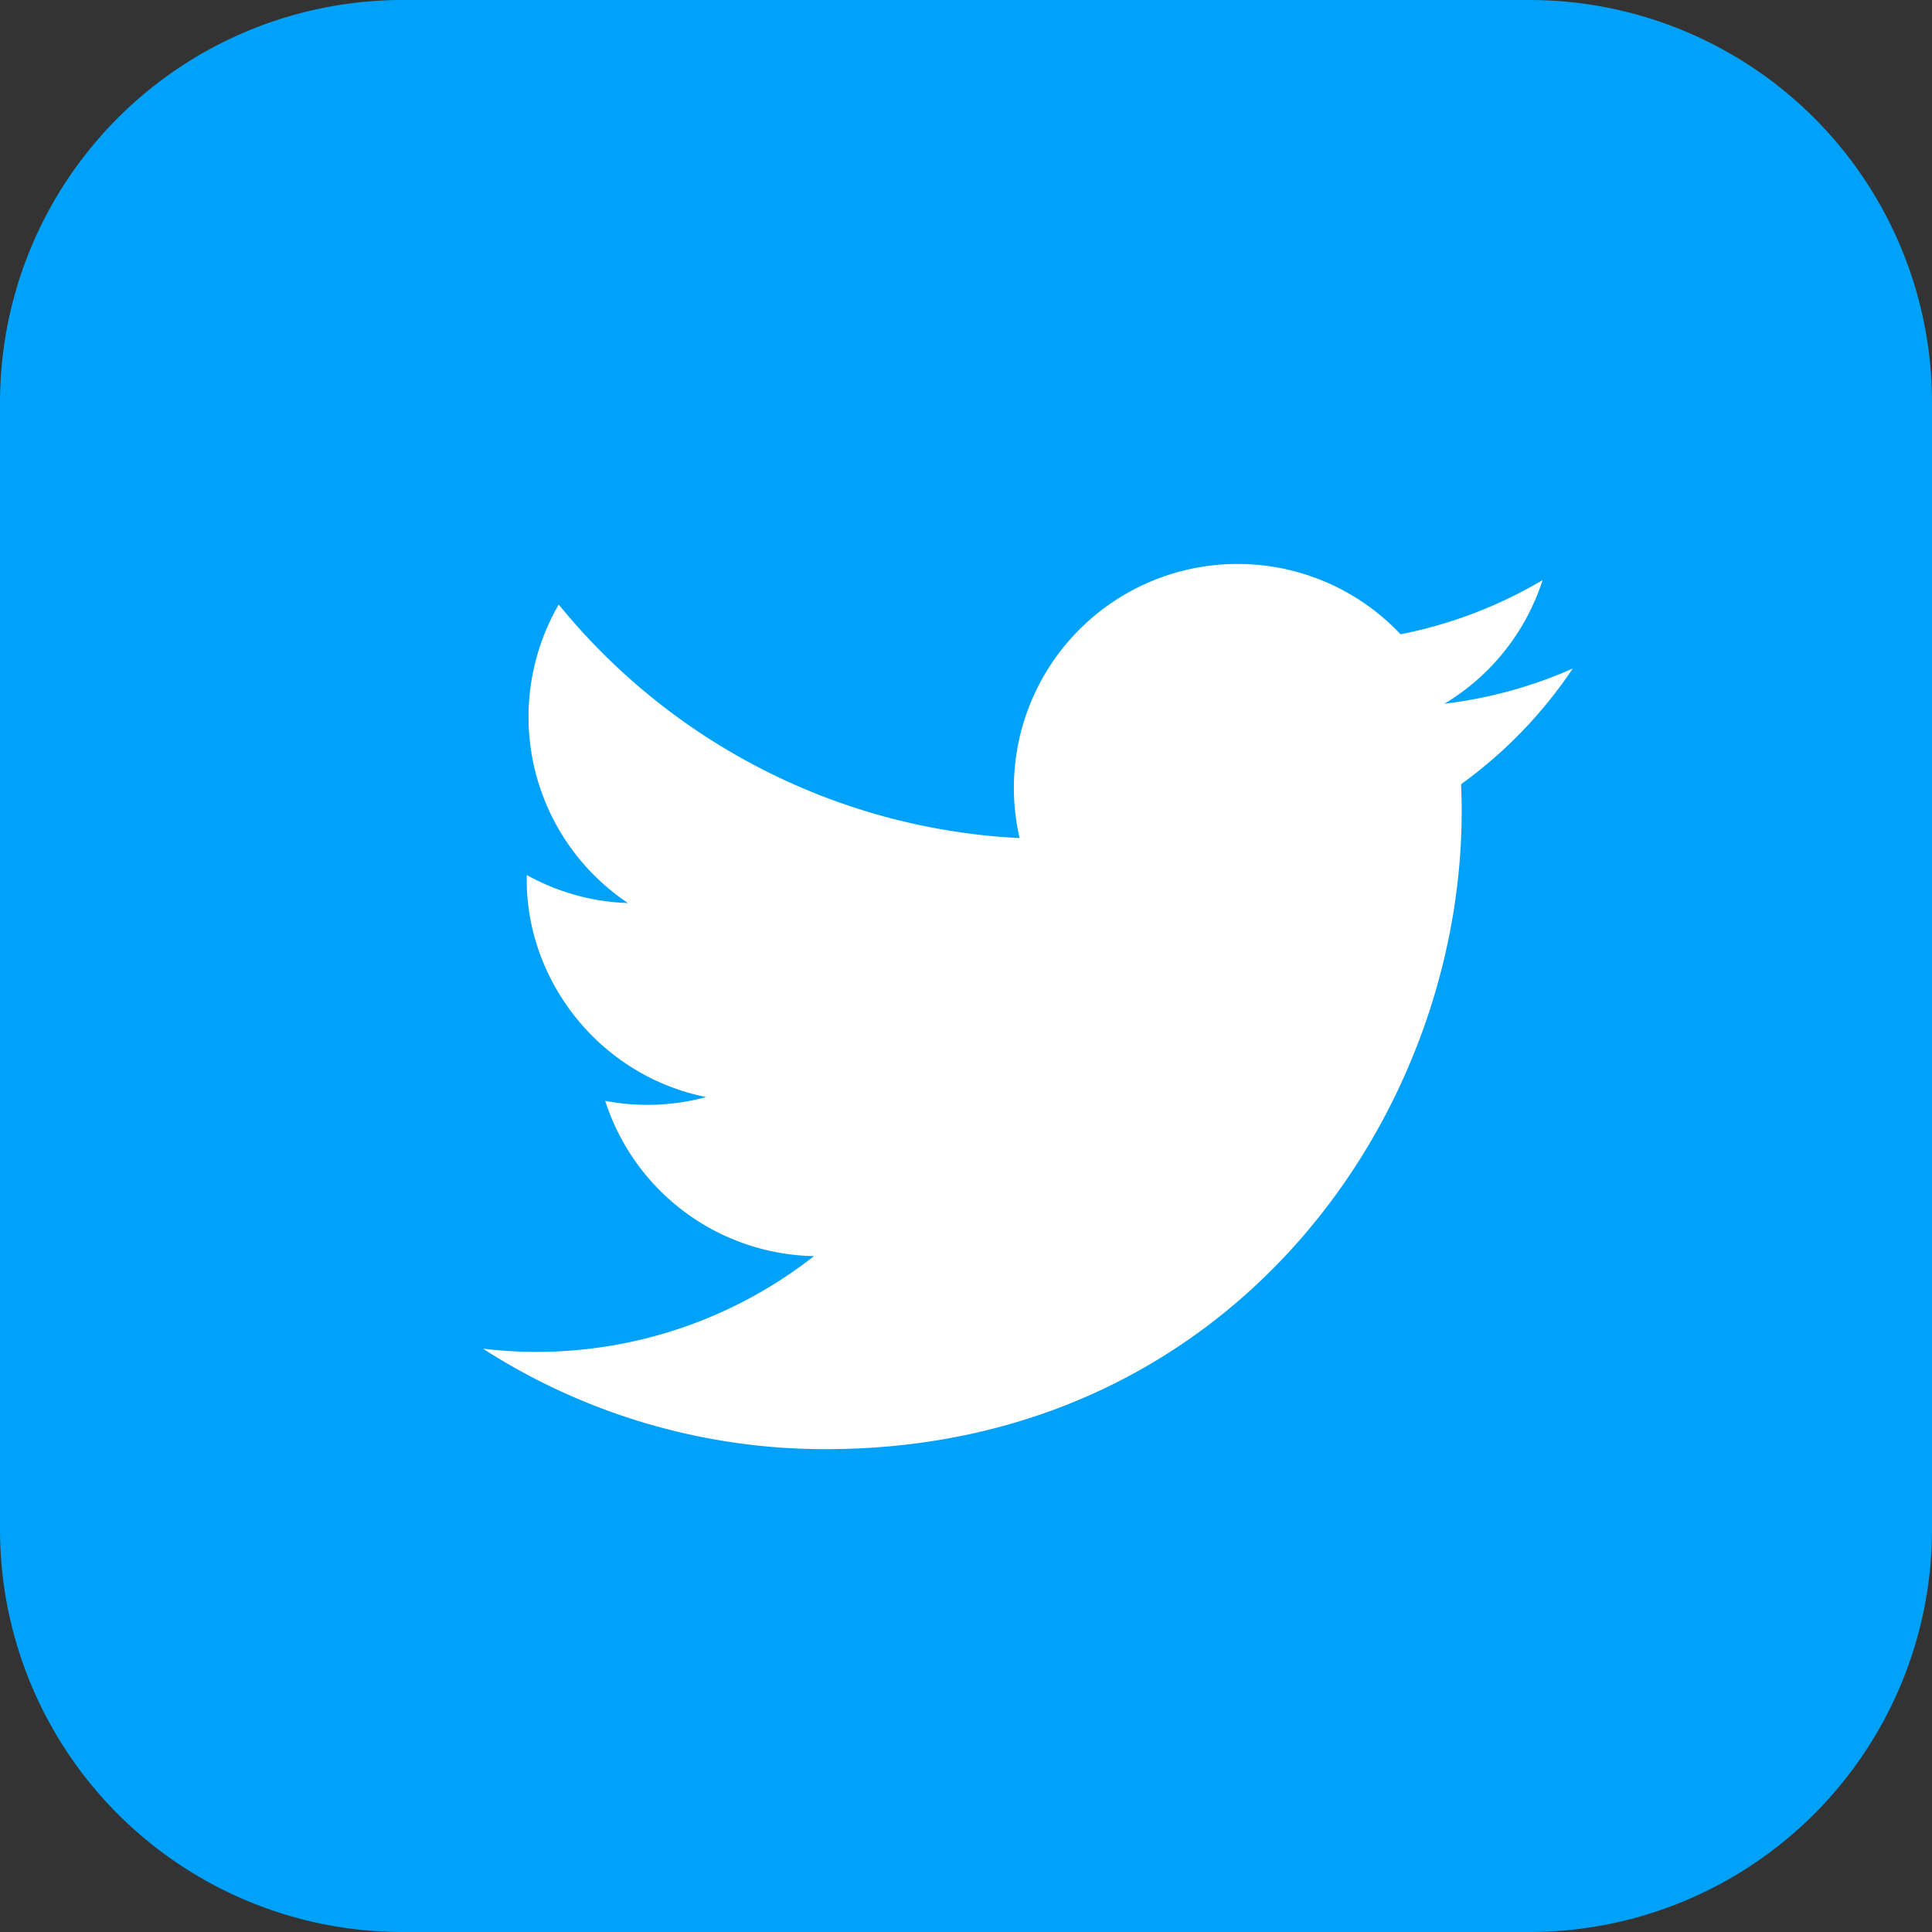 <svg width="24" height="24" xmlns="http://www.w3.org/2000/svg"><rect width="100%" height="100%" fill="#333333" stroke="none"/><g fill-rule="nonzero" fill="none"><path d="M19 0H5a5 5 0 00-5 5v14a5 5 0 005 5h14a5 5 0 005-5V5a5 5 0 00-5-5z" fill="#00A2F9"/><path d="M18.15 9.74c.177 3.907-2.735 8.262-7.893 8.262A7.857 7.857 0 016 16.754a5.588 5.588 0 004.112-1.15 2.78 2.78 0 01-2.594-1.929c.435.083.864.059 1.254-.047-1.336-.268-2.258-1.471-2.228-2.758.374.208.803.333 1.257.348a2.782 2.782 0 01-.86-3.708 7.885 7.885 0 005.725 2.901 2.78 2.78 0 014.732-2.532 5.57 5.57 0 001.765-.673 2.789 2.789 0 01-1.22 1.536 5.565 5.565 0 001.594-.437 5.634 5.634 0 01-1.386 1.436z" fill="#FFF"/></g></svg>
